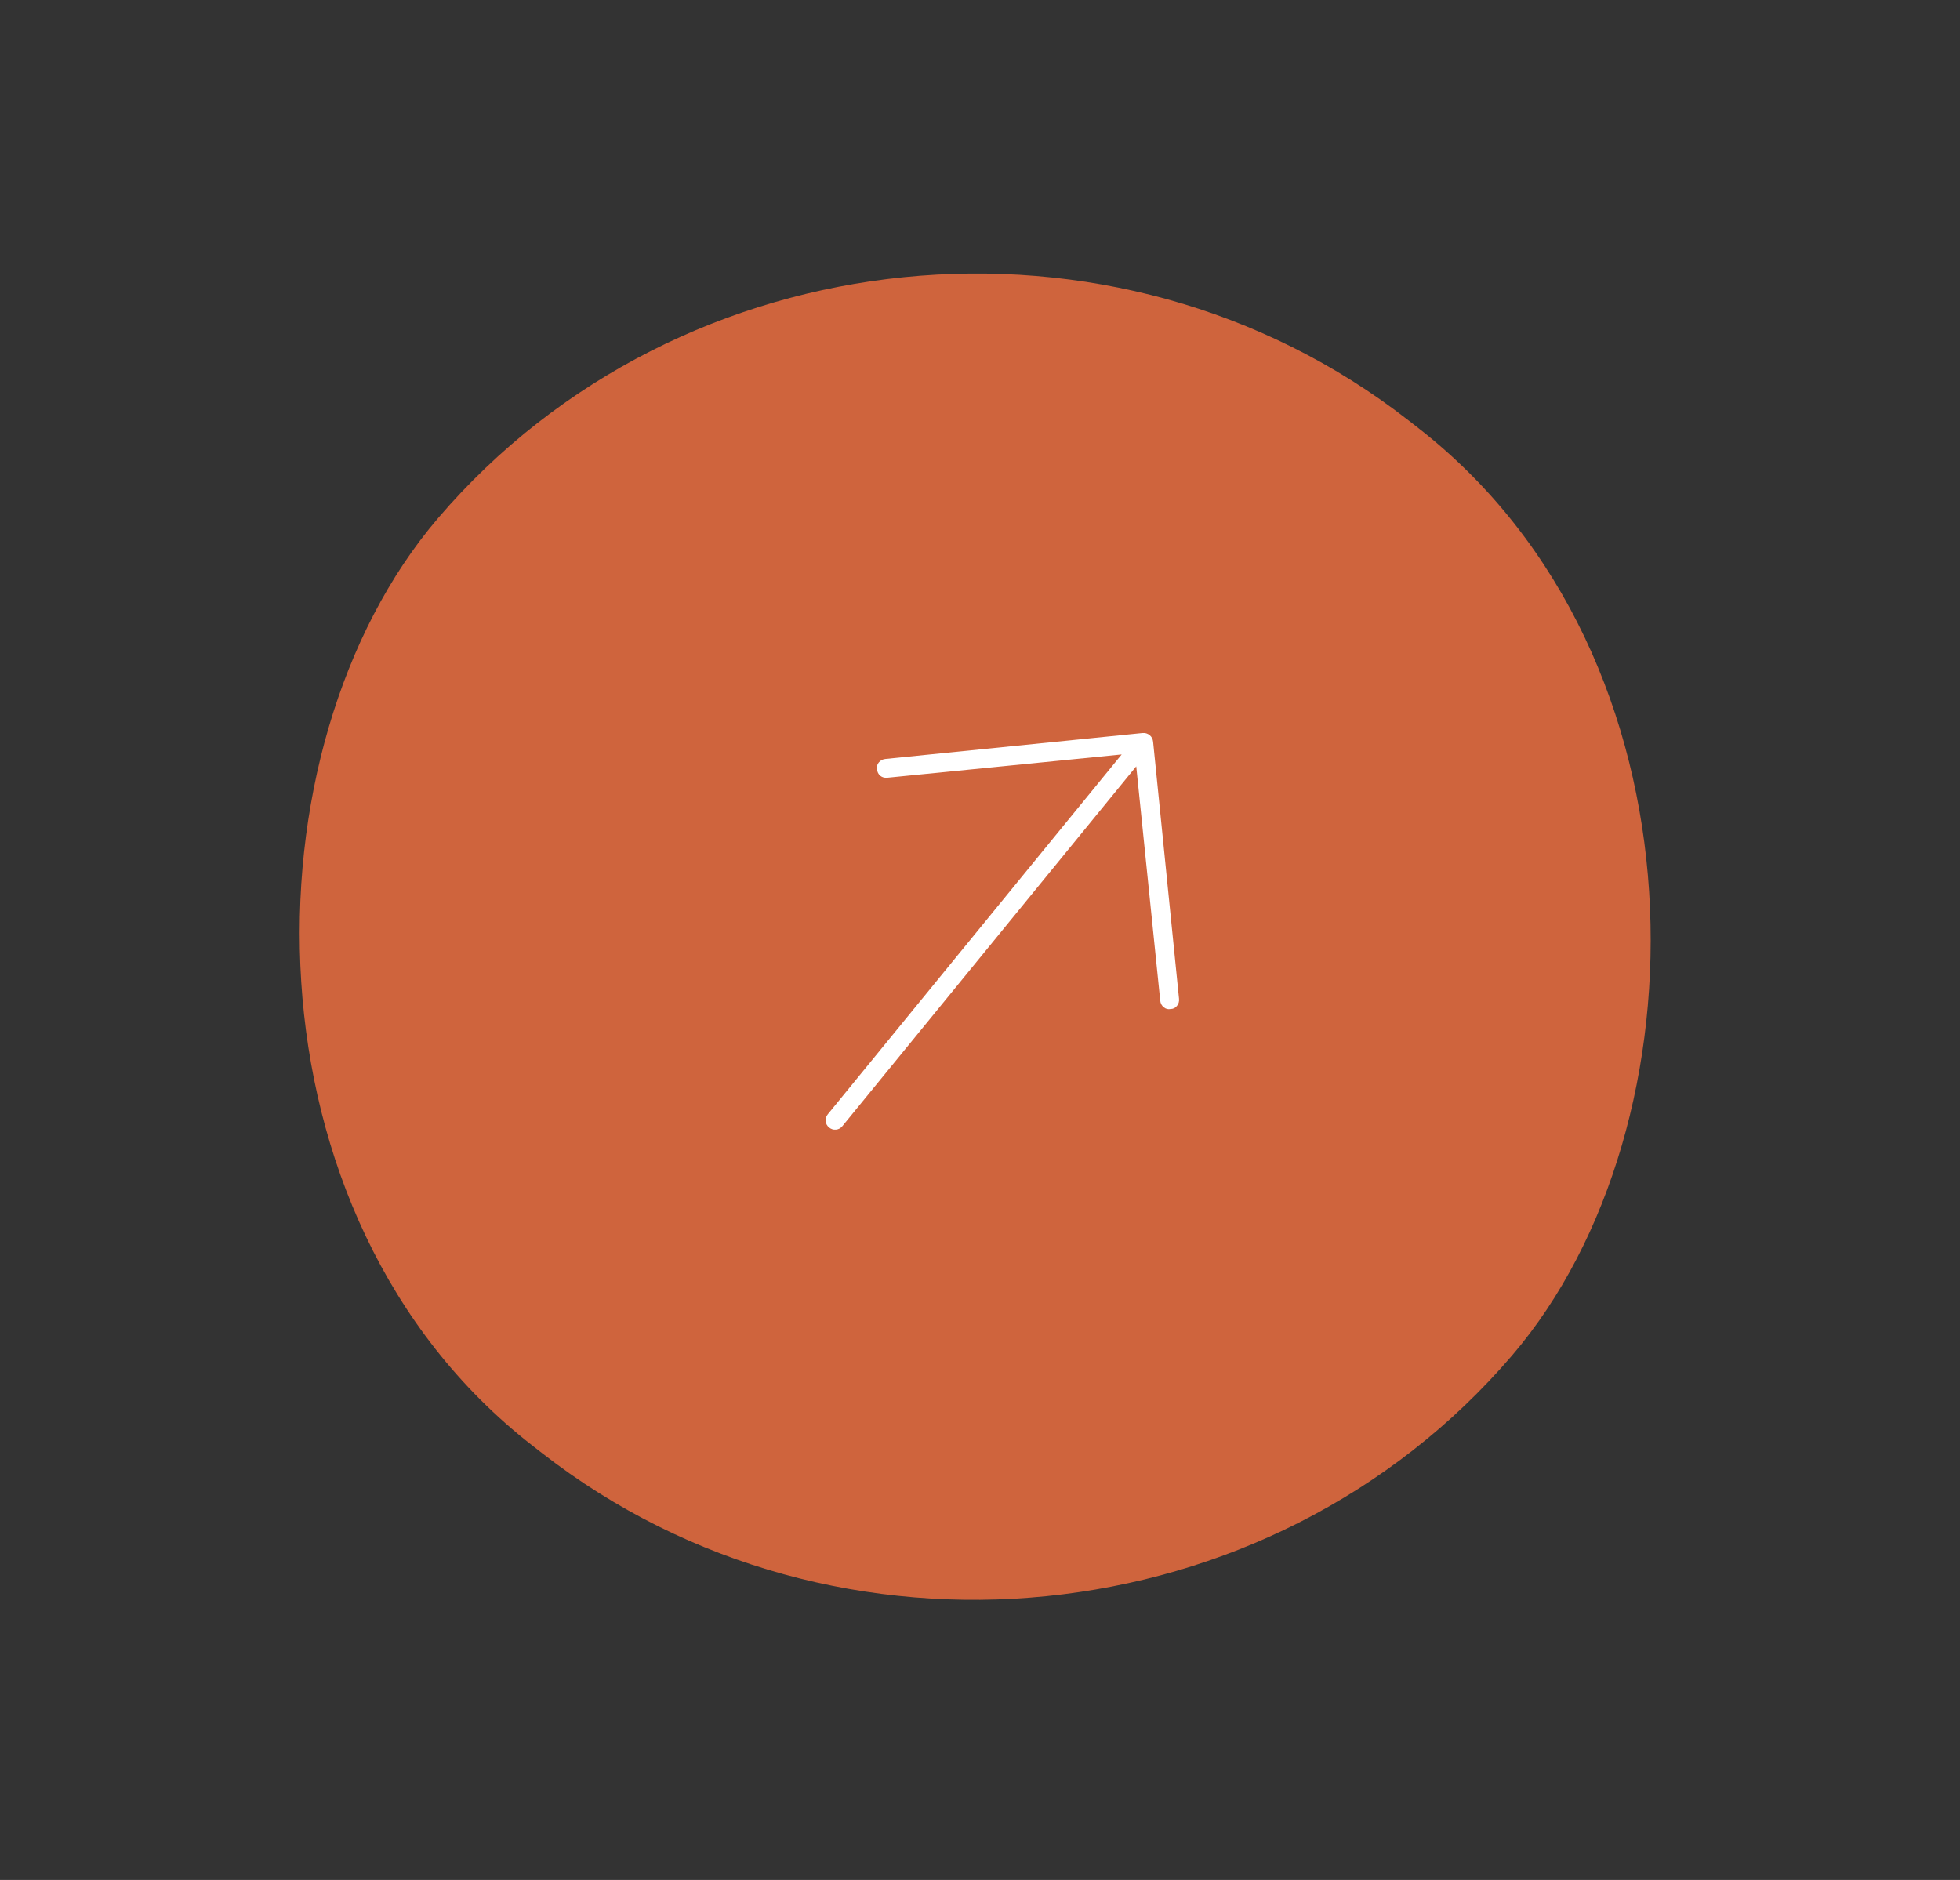<svg xmlns="http://www.w3.org/2000/svg" width="147" height="141" viewBox="0 0 147 141" fill="none"><rect x="0" y="0" width="147" height="141" fill="#333333" stroke="none"/><rect width="102.101" height="101.139" rx="50.57" transform="matrix(-0.789 -0.615 0.65 -0.76 80.547 140.08)" fill="#CF643D"></rect><path d="M62.084 83.573C61.958 83.727 61.905 83.899 61.925 84.09C61.944 84.282 62.03 84.44 62.184 84.565C62.337 84.691 62.509 84.743 62.701 84.724C62.892 84.705 63.05 84.618 63.176 84.465L85.218 57.477L87.017 75.045C87.038 75.254 87.125 75.421 87.278 75.546C87.431 75.672 87.603 75.716 87.793 75.679C87.986 75.677 88.145 75.6 88.27 75.446C88.395 75.293 88.448 75.112 88.426 74.903L86.483 55.636C86.473 55.531 86.445 55.437 86.402 55.354C86.358 55.27 86.298 55.197 86.222 55.135C86.145 55.072 86.061 55.028 85.971 55.002C85.88 54.975 85.783 54.968 85.678 54.978L66.411 56.922C66.202 56.943 66.035 57.03 65.91 57.183C65.784 57.336 65.74 57.508 65.777 57.698C65.798 57.906 65.88 58.07 66.024 58.187C66.168 58.304 66.344 58.352 66.553 58.331L84.126 56.585L62.084 83.573Z" fill="white"></path></svg>